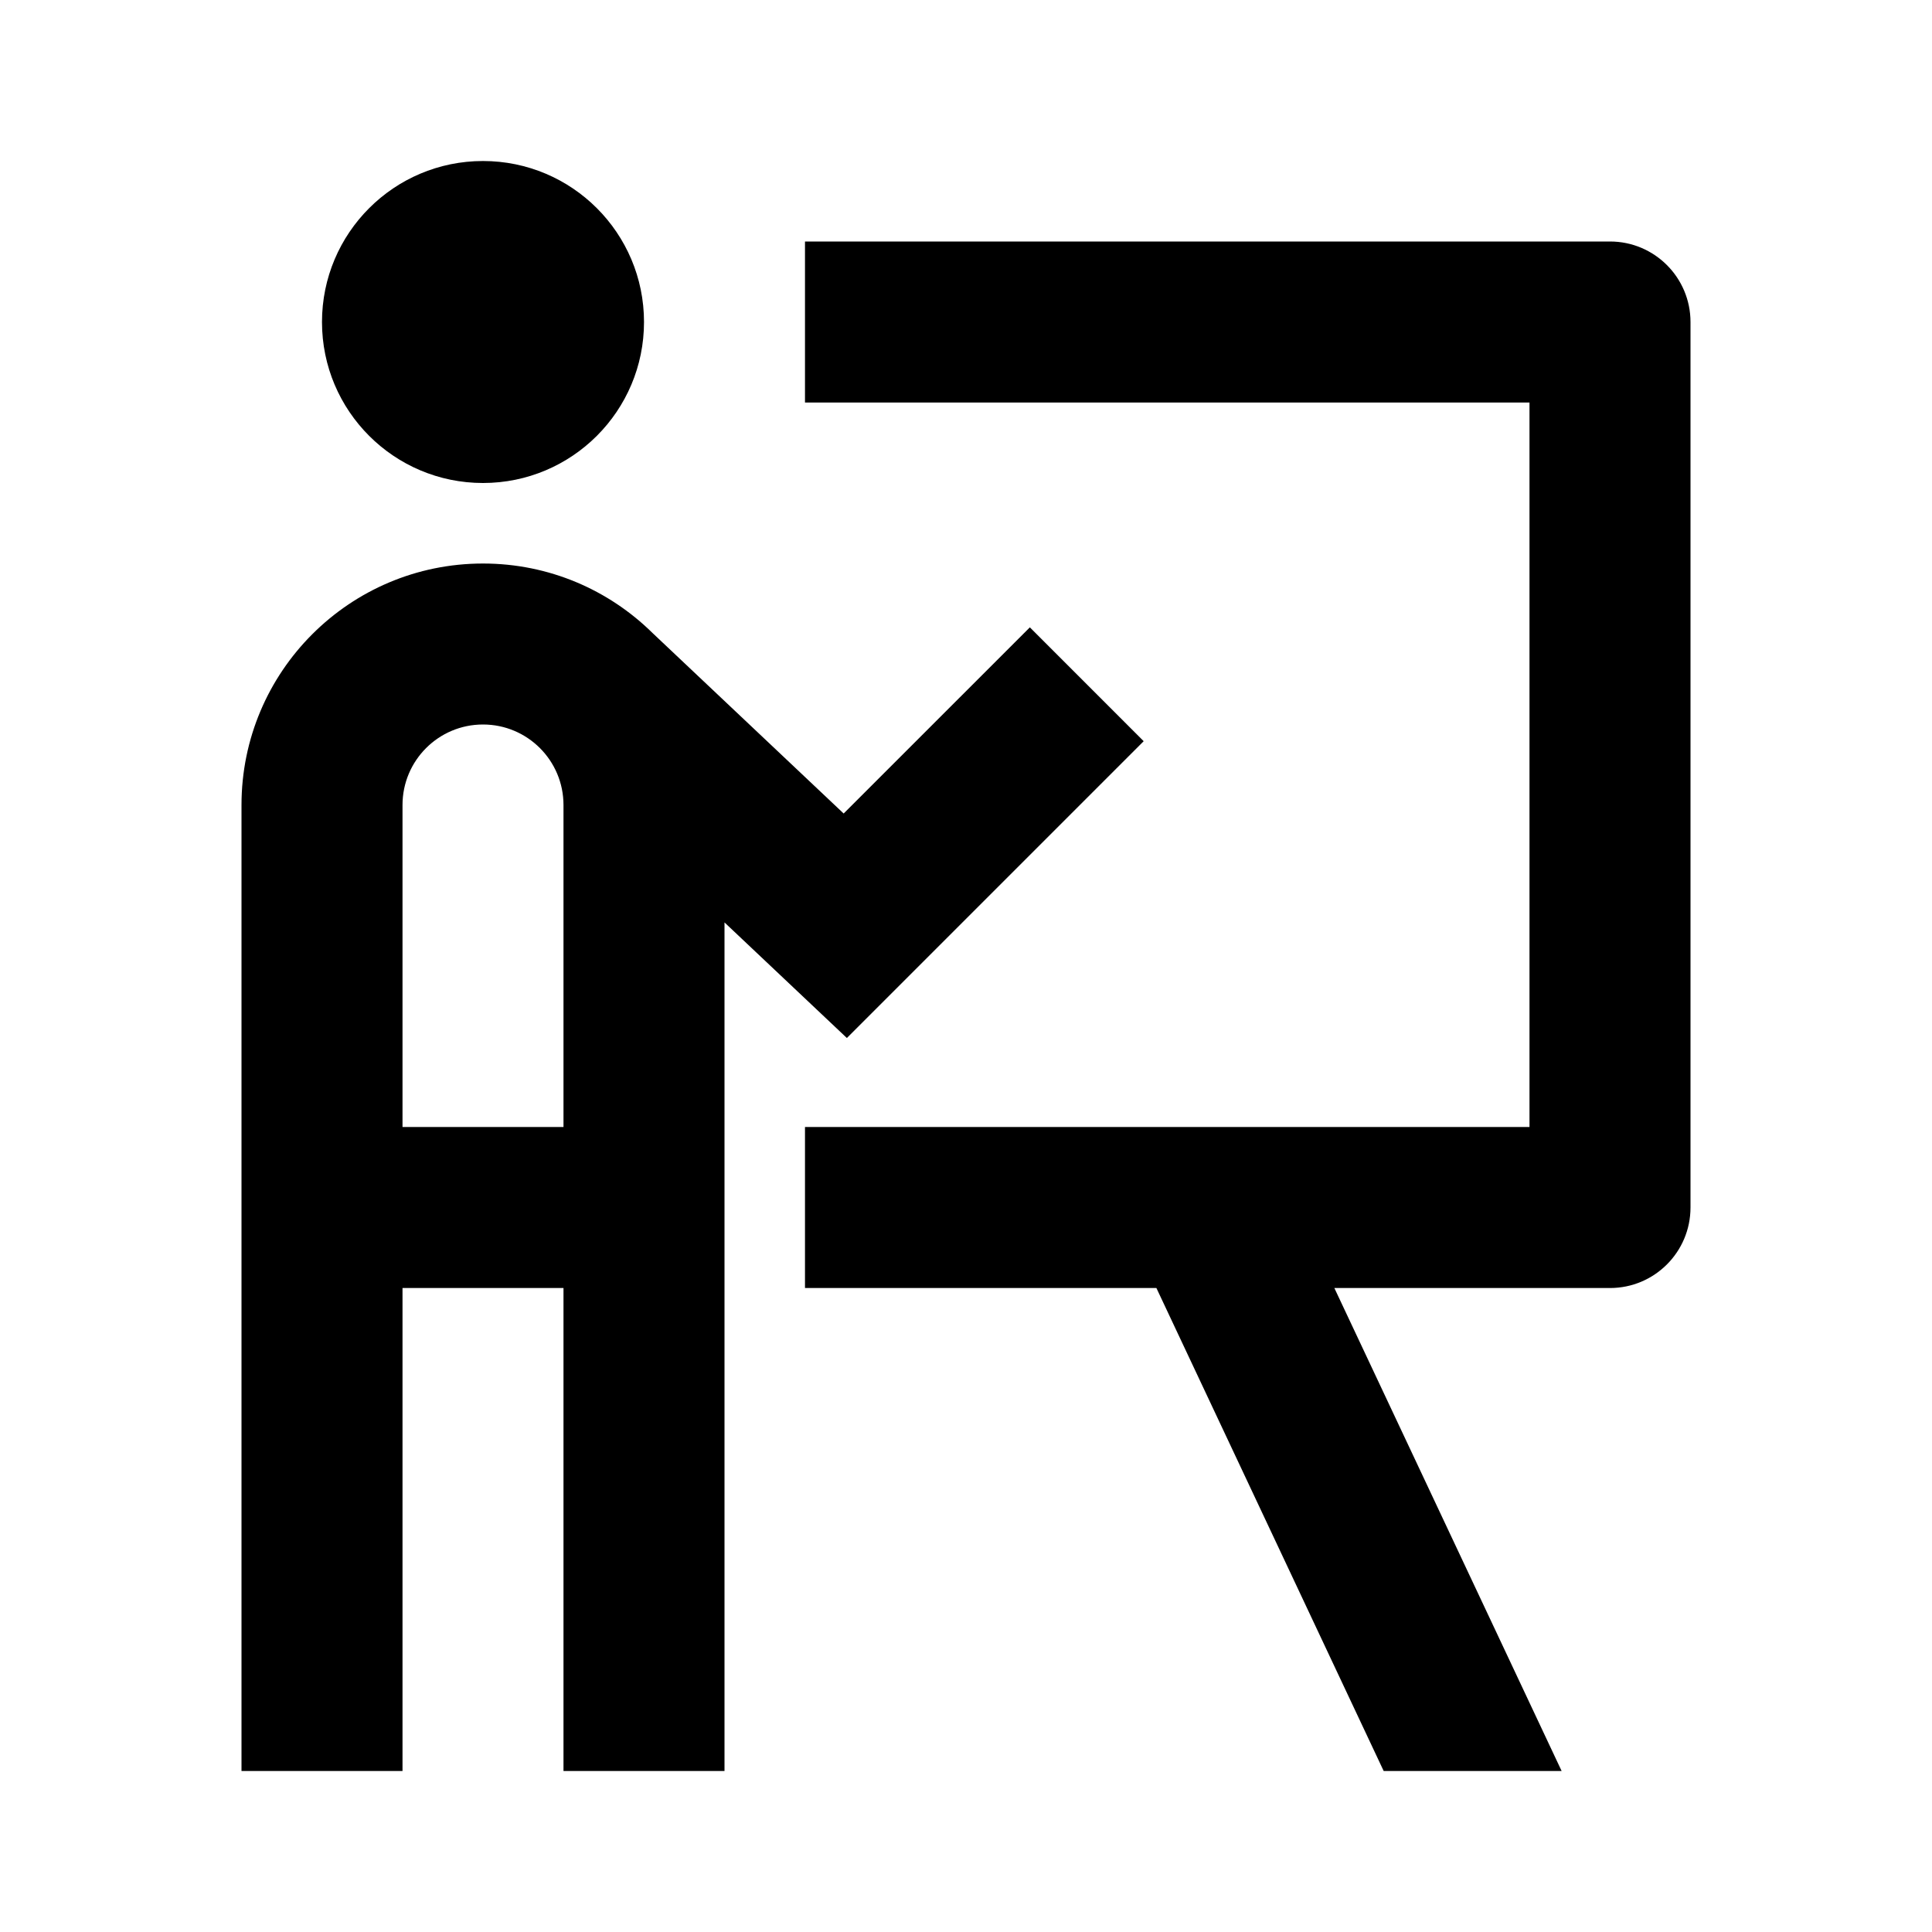 <svg width="56" height="56" viewBox="0 0 56 56" fill="none" xmlns="http://www.w3.org/2000/svg">
<path d="M18.667 9.334C18.667 11.911 16.577 14 14 14C11.423 14 9.333 11.911 9.333 9.334C9.333 6.756 11.423 4.667 14 4.667C16.577 4.667 18.667 6.756 18.667 9.334ZM11.667 37.334V51.334H7V23.334C7 19.468 10.134 16.334 14 16.334C15.915 16.334 17.65 17.102 18.914 18.348L24.454 23.58L29.851 18.184L33.15 21.484L24.547 30.087L21 26.737V51.334H16.333V37.334H11.667ZM14 21C12.711 21 11.667 22.045 11.667 23.334V32.667H16.333V23.334C16.333 22.045 15.289 21 14 21ZM44.333 11.667H23.333V7H46.667C47.955 7 49 8.045 49 9.334V35C49 36.289 47.955 37.334 46.667 37.334H38.677L45.265 51.334H40.107L33.519 37.334H23.333V32.667H44.333V11.667Z" fill="black"/>
</svg>
